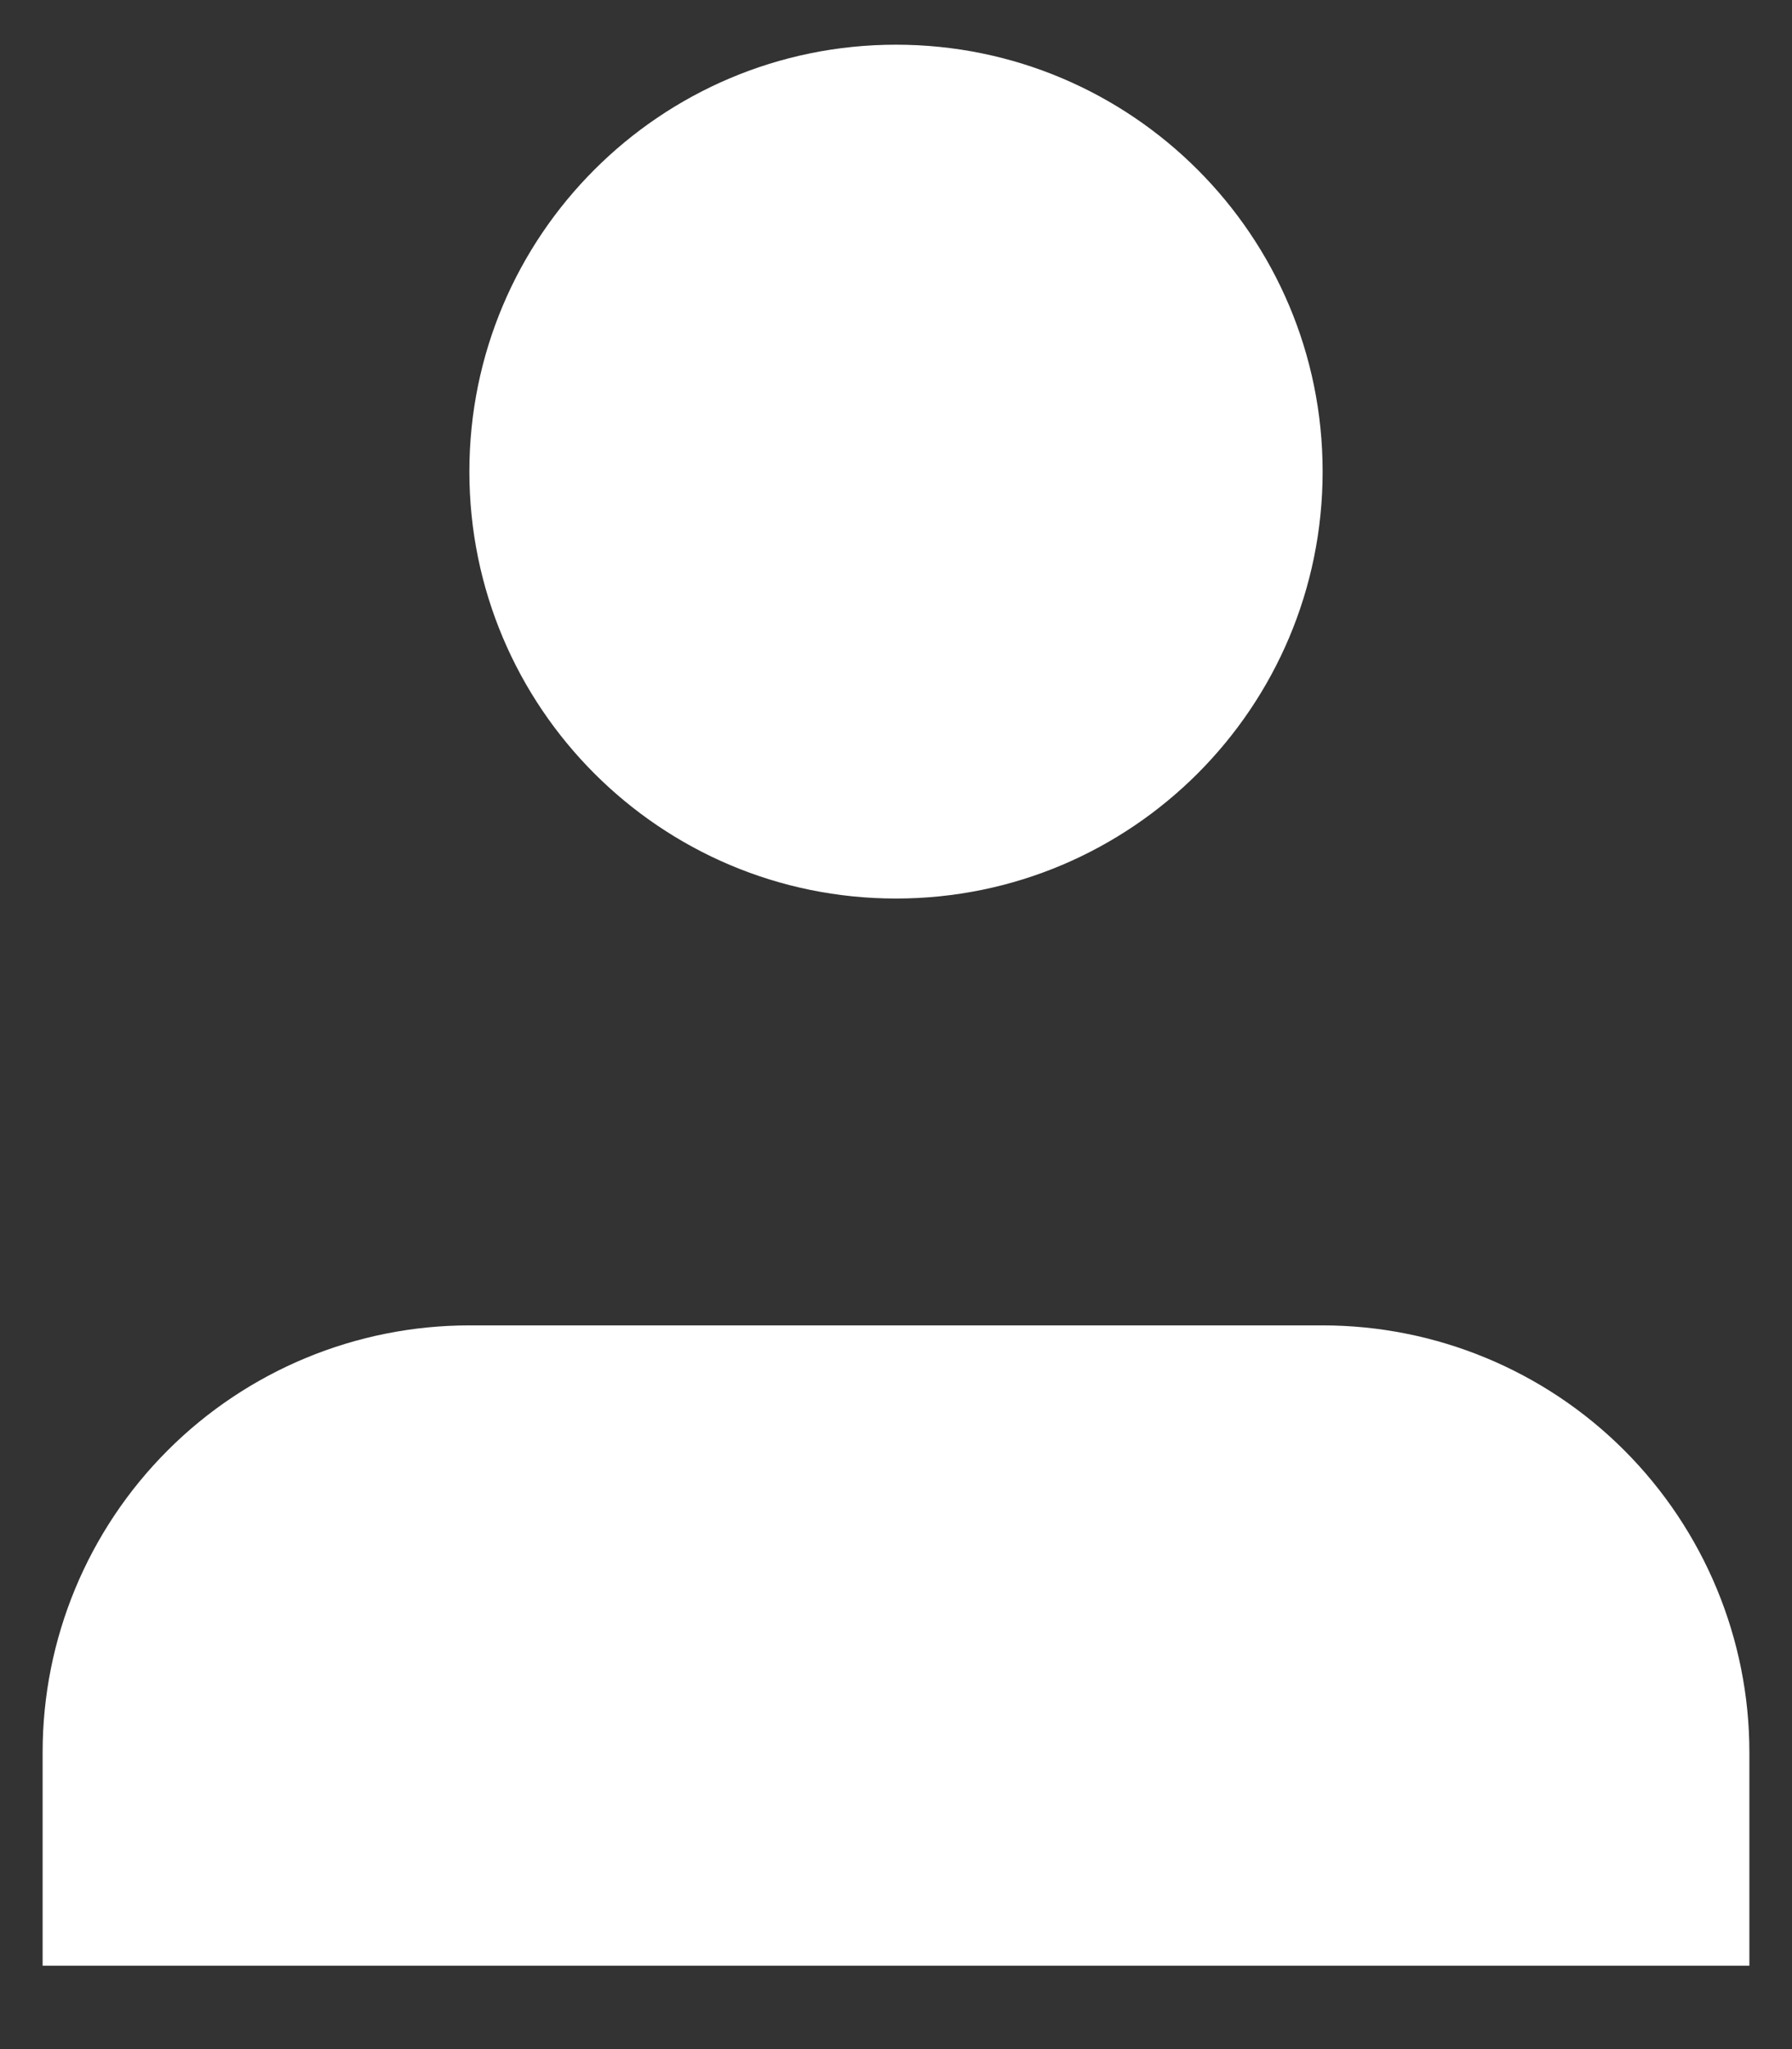 <?xml version="1.0" encoding="UTF-8"?>
<svg xmlns="http://www.w3.org/2000/svg" width="14" height="16" viewBox="0 0 14 16" fill="none">
  <rect x="0" y="0" width="14" height="16" fill="#333333" stroke="none"/>
  <path d="M13.667 15.349V13.682C13.667 12.798 13.315 11.951 12.69 11.325C12.065 10.7 11.217 10.349 10.333 10.349H3.667C2.783 10.349 1.935 10.7 1.31 11.325C0.684 11.951 0.333 12.798 0.333 13.682V15.349" fill="white"></path>
  <path d="M7 7.016C8.841 7.016 10.333 5.523 10.333 3.682C10.333 1.842 8.841 0.349 7 0.349C5.159 0.349 3.667 1.842 3.667 3.682C3.667 5.523 5.159 7.016 7 7.016Z" fill="white"></path>
</svg>

